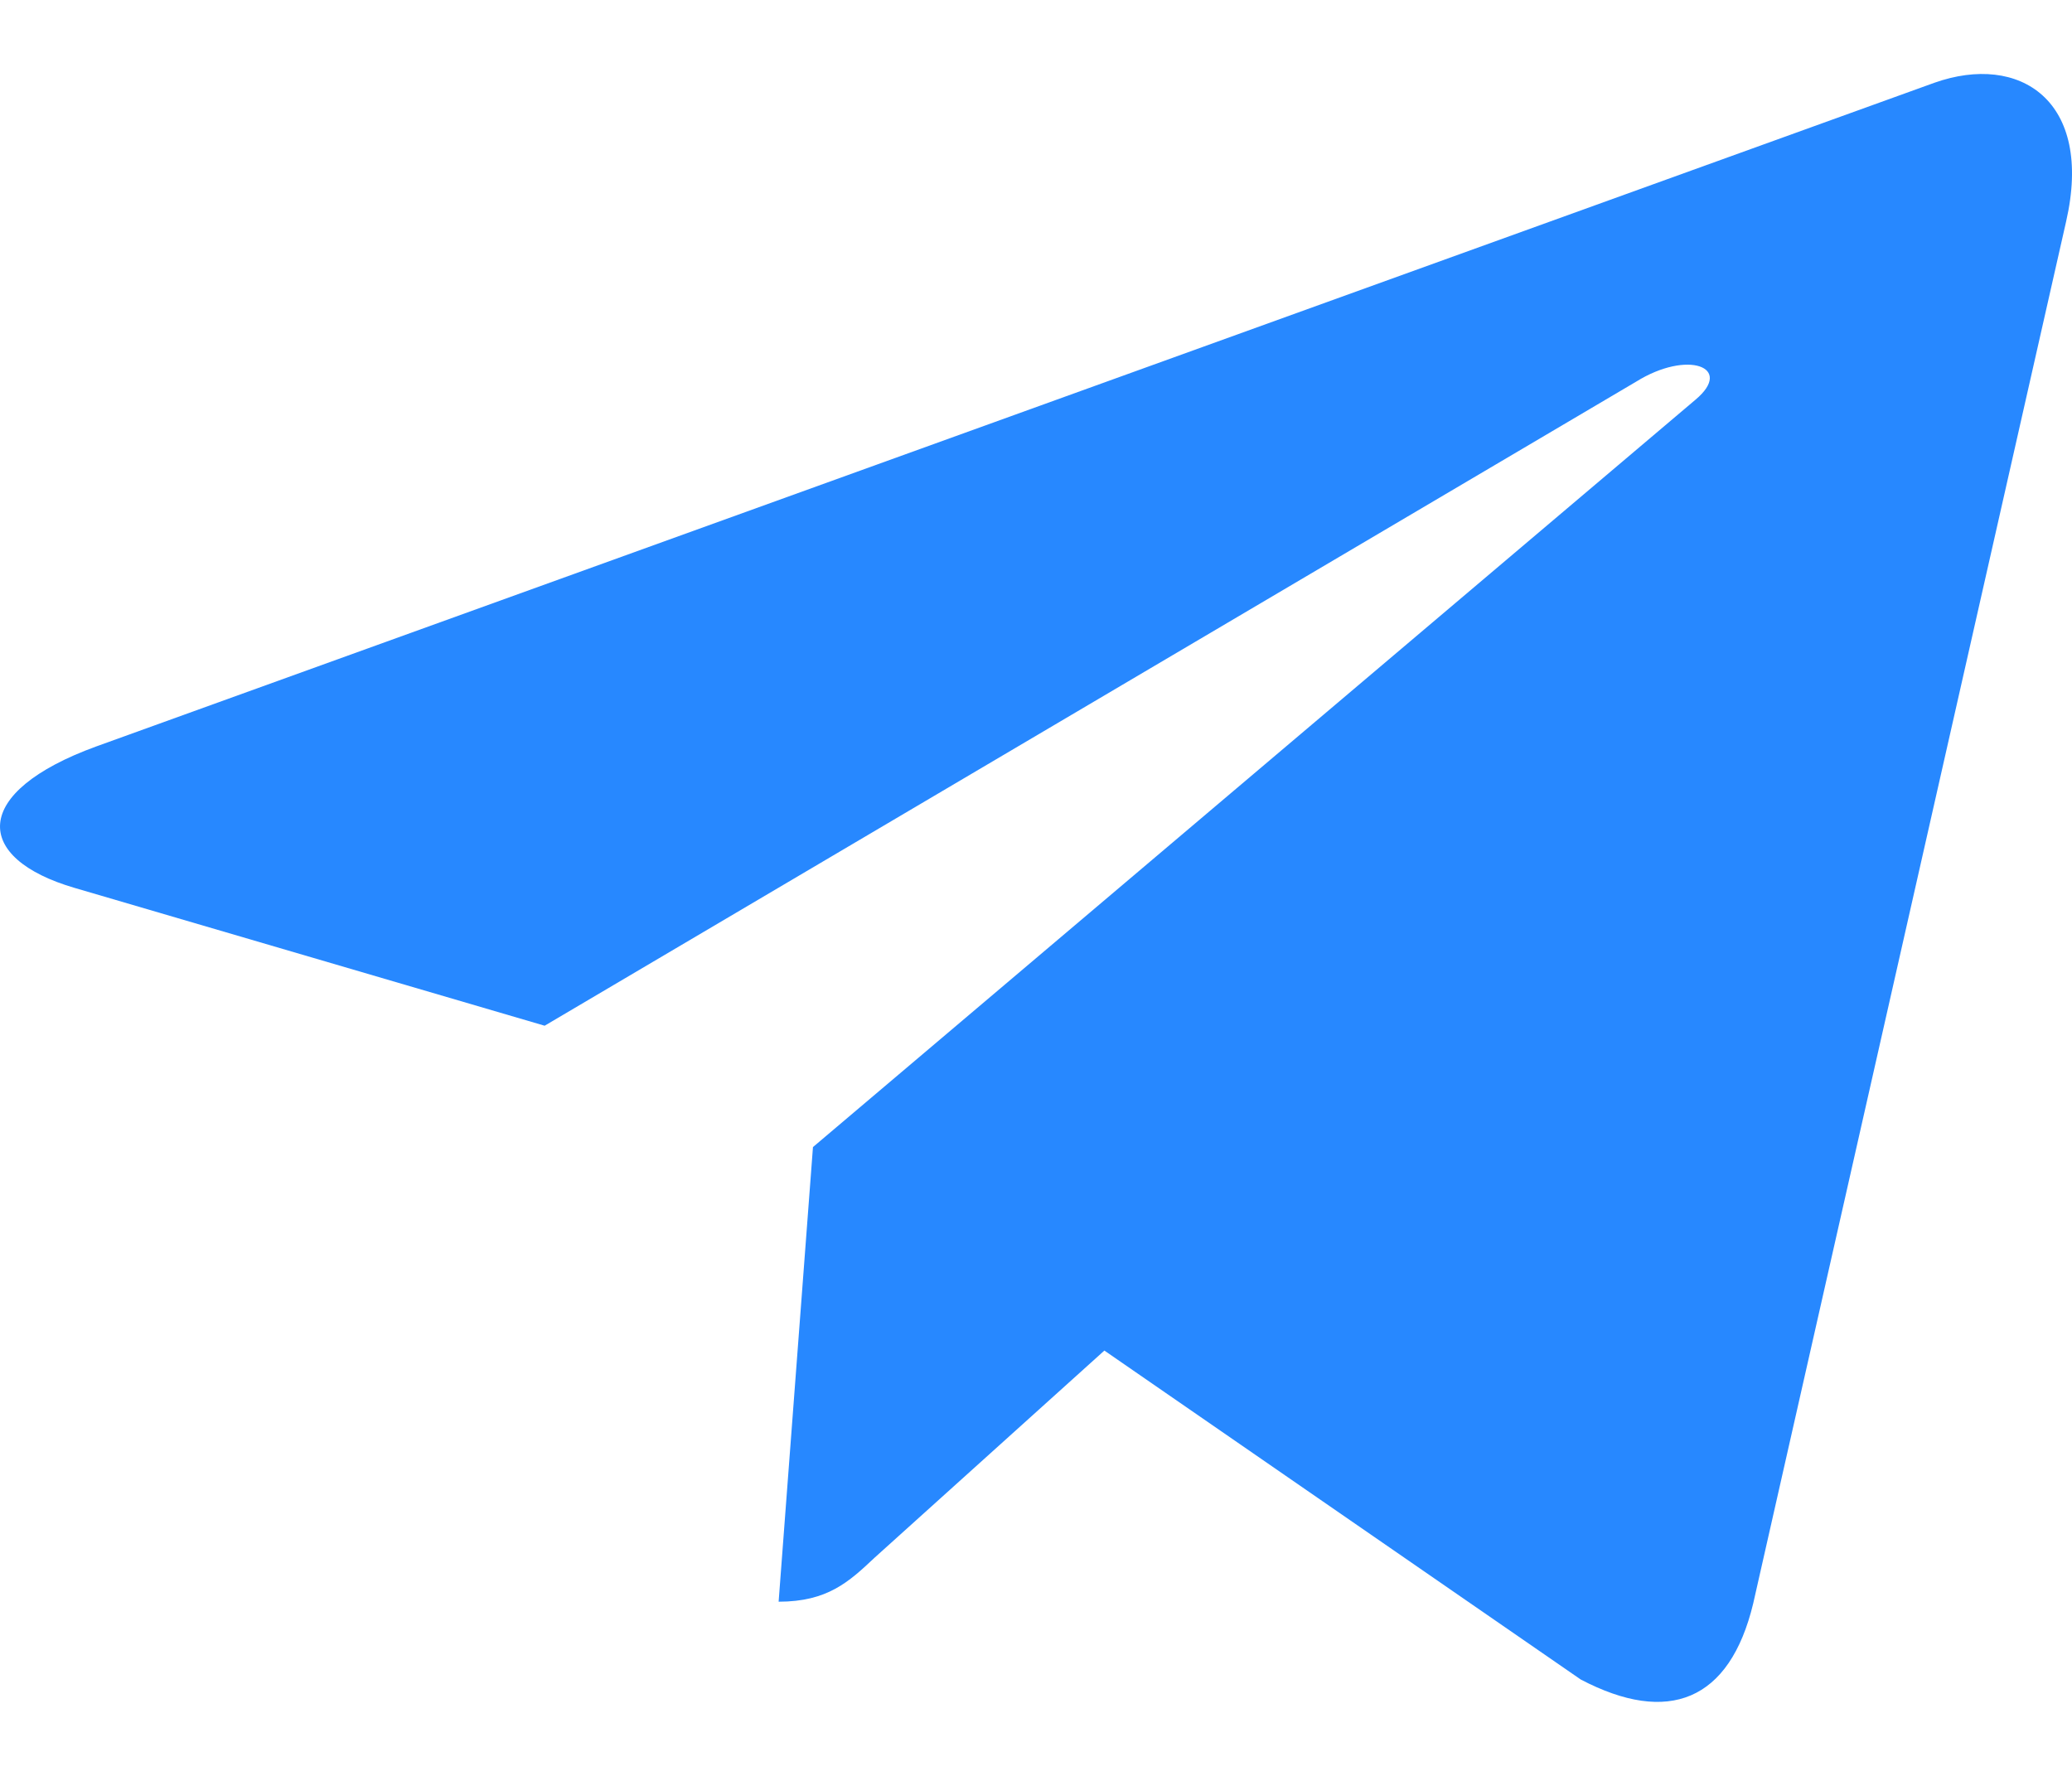 <?xml version="1.0" encoding="UTF-8"?> <svg xmlns="http://www.w3.org/2000/svg" width="14" height="12" viewBox="0 0 14 12" fill="none"><path d="M5.493 7.751L5.261 10.823C5.591 10.823 5.736 10.689 5.909 10.526L7.462 9.126L10.681 11.349C11.271 11.658 11.687 11.496 11.846 10.835L13.96 1.498C14.148 0.678 13.645 0.356 13.071 0.559L0.65 5.044C-0.198 5.353 -0.184 5.799 0.505 6L3.68 6.931L11.055 2.579C11.403 2.362 11.717 2.481 11.457 2.7L5.493 7.751Z" fill="#2788FF"></path></svg> 